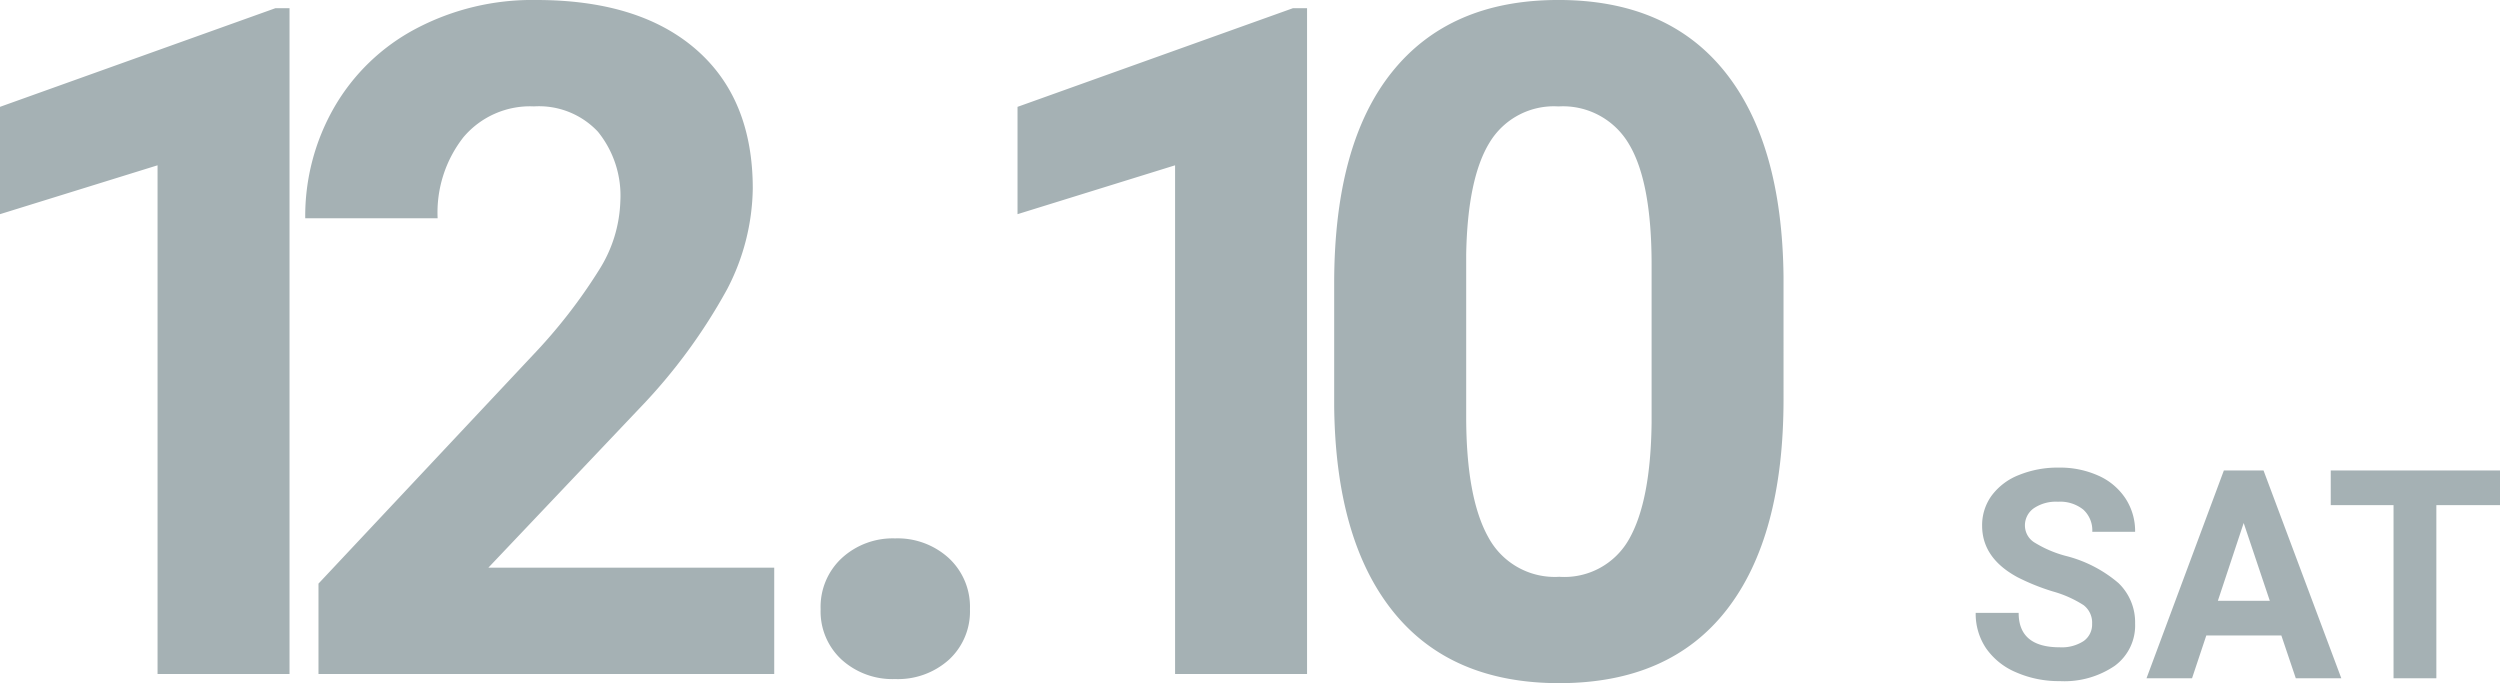 <svg xmlns="http://www.w3.org/2000/svg" width="213.849" height="58.438" viewBox="0 0 213.849 58.438"><g transform="translate(-2083 -1571)"><path d="M10.8-4.663a1.879,1.879,0,0,0-.732-1.593A9.607,9.607,0,0,0,7.434-7.428,18.691,18.691,0,0,1,4.419-8.643q-3.027-1.636-3.027-4.407a4.292,4.292,0,0,1,.812-2.57,5.3,5.3,0,0,1,2.332-1.764,8.776,8.776,0,0,1,3.412-.635,7.988,7.988,0,0,1,3.394.69,5.4,5.4,0,0,1,2.313,1.947,5.1,5.1,0,0,1,.824,2.856H10.815a2.4,2.4,0,0,0-.769-1.9A3.161,3.161,0,0,0,7.886-15.1a3.377,3.377,0,0,0-2.087.568,1.79,1.79,0,0,0-.745,1.5,1.715,1.715,0,0,0,.873,1.453,9.861,9.861,0,0,0,2.57,1.1,11.1,11.1,0,0,1,4.553,2.332,4.643,4.643,0,0,1,1.428,3.467,4.277,4.277,0,0,1-1.746,3.619A7.642,7.642,0,0,1,8.032.244,9.075,9.075,0,0,1,4.3-.507a5.911,5.911,0,0,1-2.57-2.057A5.268,5.268,0,0,1,.842-5.591H4.517q0,2.942,3.516,2.942a3.42,3.42,0,0,0,2.039-.531A1.728,1.728,0,0,0,10.8-4.663Zm16.187,1H20.569L19.348,0H15.454L22.07-17.773h3.394L32.117,0H28.223ZM21.558-6.628H26l-2.234-6.653Zm24.133-8.179H40.247V0H36.584V-14.807H31.213v-2.966H45.691Z" transform="translate(2251.158 1629.018)" fill="#a5b1b4"/><path d="M31.289,0H20V-43.516L6.523-39.336v-9.18l23.555-8.437h1.211ZM72.75,0H33.766V-7.734l18.4-19.609A45.389,45.389,0,0,0,57.77-34.57a11.61,11.61,0,0,0,1.816-5.859,8.688,8.688,0,0,0-1.914-5.957A6.909,6.909,0,0,0,52.2-48.555a7.452,7.452,0,0,0-6.035,2.637,10.444,10.444,0,0,0-2.207,6.934H32.633a18.646,18.646,0,0,1,2.48-9.492,17.482,17.482,0,0,1,7.012-6.738A21.312,21.312,0,0,1,52.4-57.656q8.789,0,13.652,4.219t4.863,11.914a19.123,19.123,0,0,1-2.187,8.594,47.757,47.757,0,0,1-7.5,10.2L48.3-9.1H72.75Zm3.969-5.547a5.683,5.683,0,0,1,1.816-4.375,6.445,6.445,0,0,1,4.551-1.68,6.5,6.5,0,0,1,4.59,1.68,5.683,5.683,0,0,1,1.816,4.375A5.606,5.606,0,0,1,87.7-1.23,6.525,6.525,0,0,1,83.086.43a6.472,6.472,0,0,1-4.57-1.66A5.606,5.606,0,0,1,76.719-5.547ZM118.328,0H107.039V-43.516l-13.477,4.18v-9.18l23.555-8.437h1.211Zm40.758-23.516q0,11.8-4.883,18.047t-14.3,6.25q-9.3,0-14.219-6.133T120.648-22.93V-33.4q0-11.914,4.941-18.086t14.238-6.172q9.3,0,14.219,6.113t5.039,17.559ZM147.8-35.026q0-7.078-1.934-10.3a6.534,6.534,0,0,0-6.035-3.226,6.418,6.418,0,0,0-5.879,3.069q-1.895,3.069-2.012,9.6v13.842q0,6.96,1.895,10.342a6.448,6.448,0,0,0,6.074,3.382,6.34,6.34,0,0,0,5.977-3.245q1.836-3.245,1.914-9.932Z" transform="translate(2076.477 1628.656)" fill="#a5b1b4"/></g></svg>